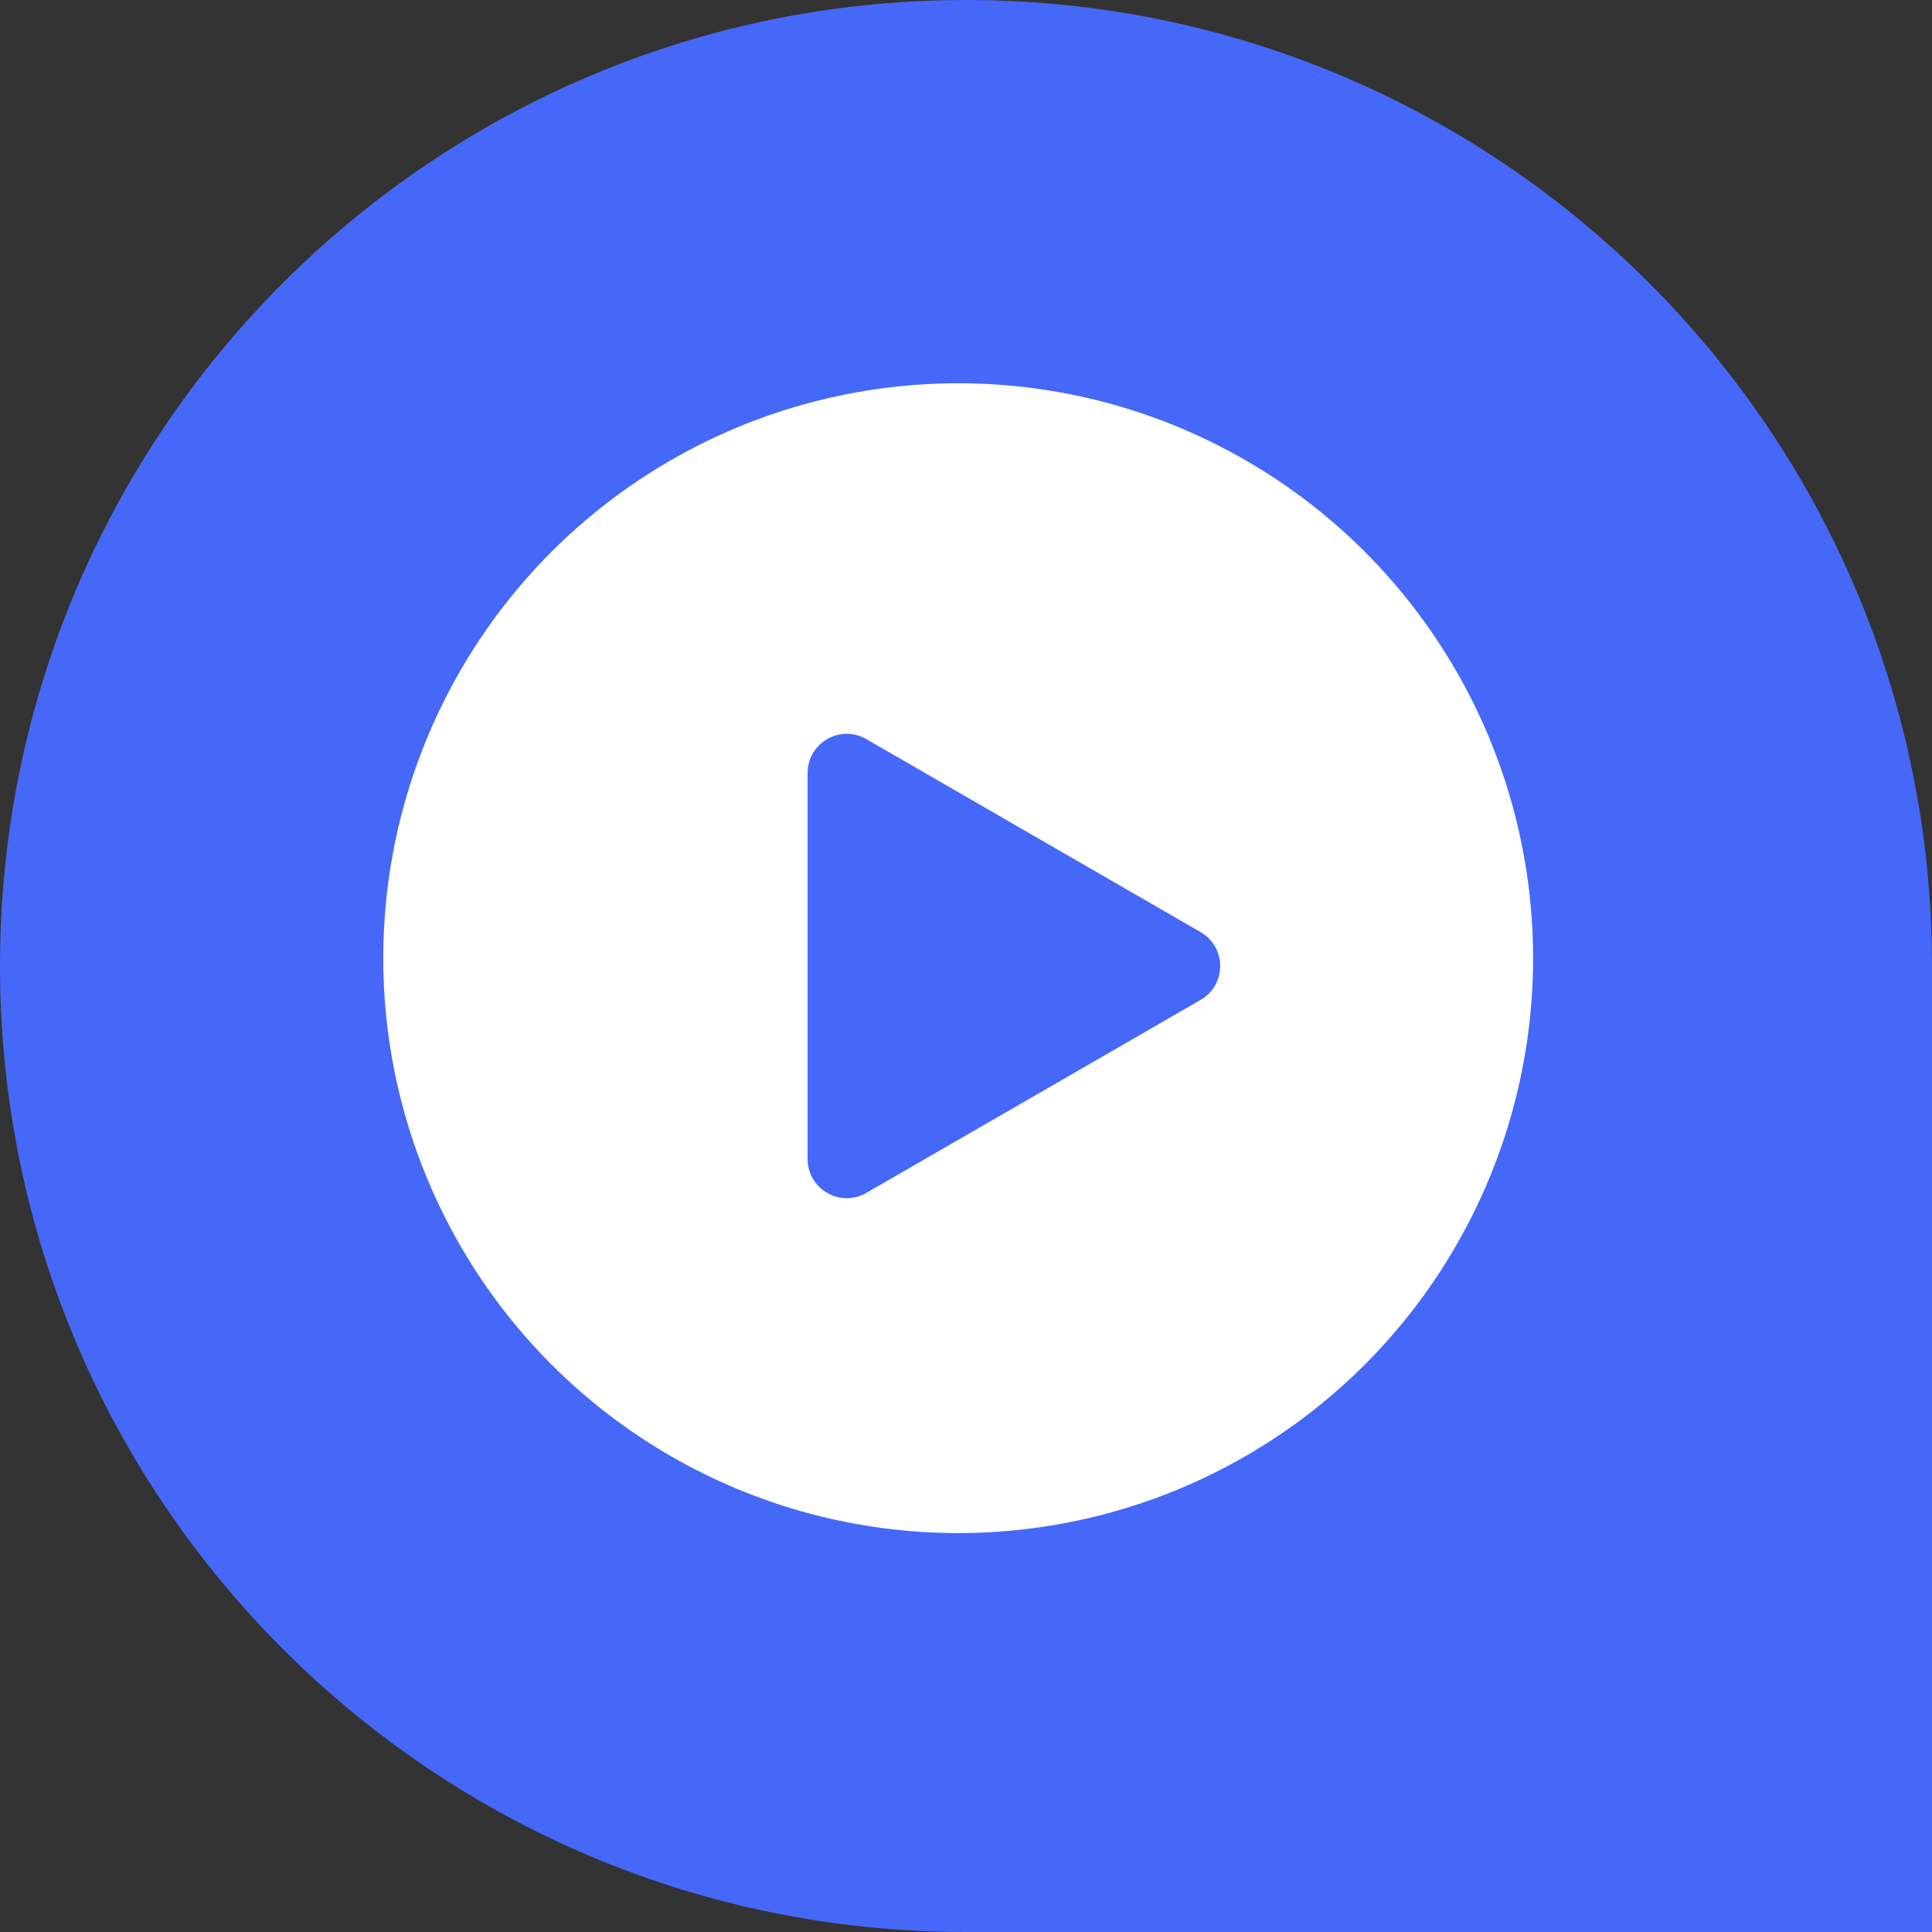 <svg width="34" height="34" viewBox="0 0 292 292" fill="none" xmlns="http://www.w3.org/2000/svg">
    <rect x="0" y="0" width="292" height="292" fill="#333333" stroke="none"/>
    <path d="M292 146C292 226.634 226.634 292 146 292C65.366 292 0 226.634 0 146C0 65.366 65.366 0 146 0C226.634 0 292 65.366 292 146Z" fill="#4568F9"/>
    <path d="M292 146V292H146L292 146Z" fill="#4568F9"/>
    <circle cx="144.818" cy="144.818" r="86.891" fill="white"/>
    <path d="M181.459 140.878C185.403 143.155 185.403 148.847 181.459 151.124L130.935 180.294C126.991 182.571 122.061 179.725 122.061 175.171L122.061 116.831C122.061 112.277 126.991 109.431 130.935 111.708L181.459 140.878Z" fill="#4568F9"/>
</svg>
